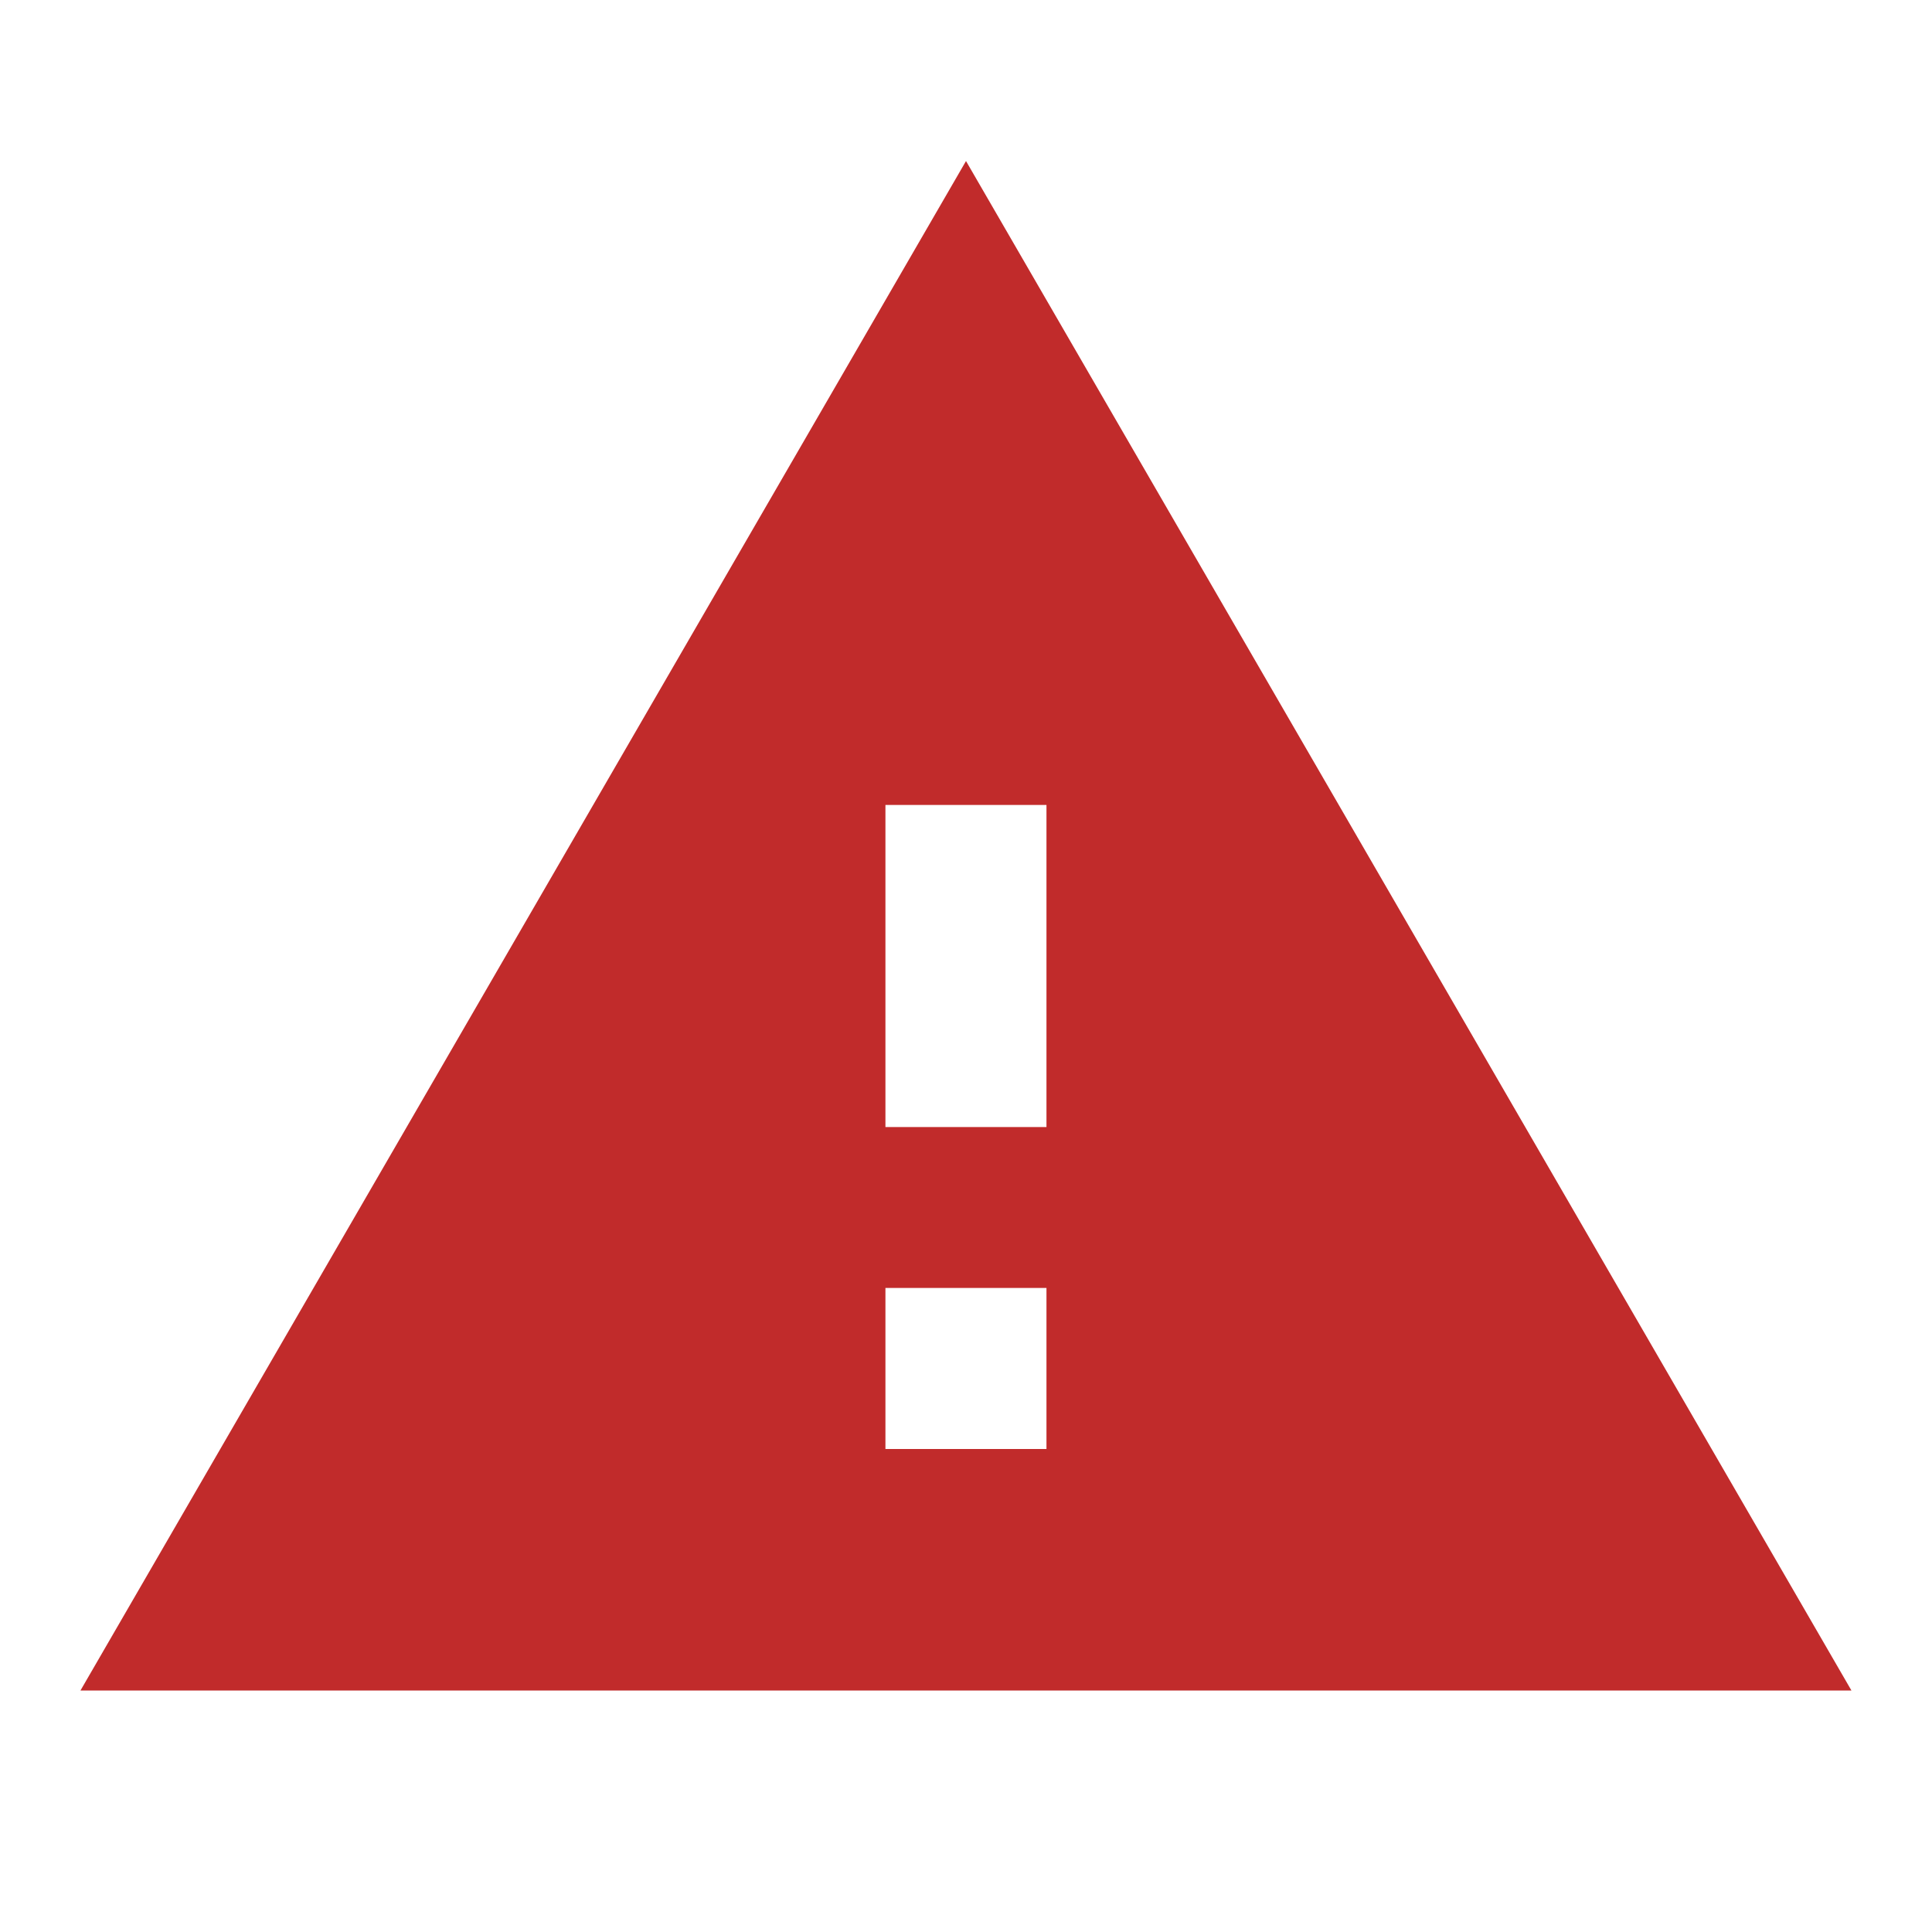 <svg width="20" height="20" viewBox="0 0 20 20" fill="none" xmlns="http://www.w3.org/2000/svg">
<path d="M0.833 17.5H19.166L10 1.667L0.833 17.5ZM10.833 15H9.166V13.333H10.833V15ZM10.833 11.667H9.166V8.333H10.833V11.667Z" fill="#C12B2B"/>
</svg>
